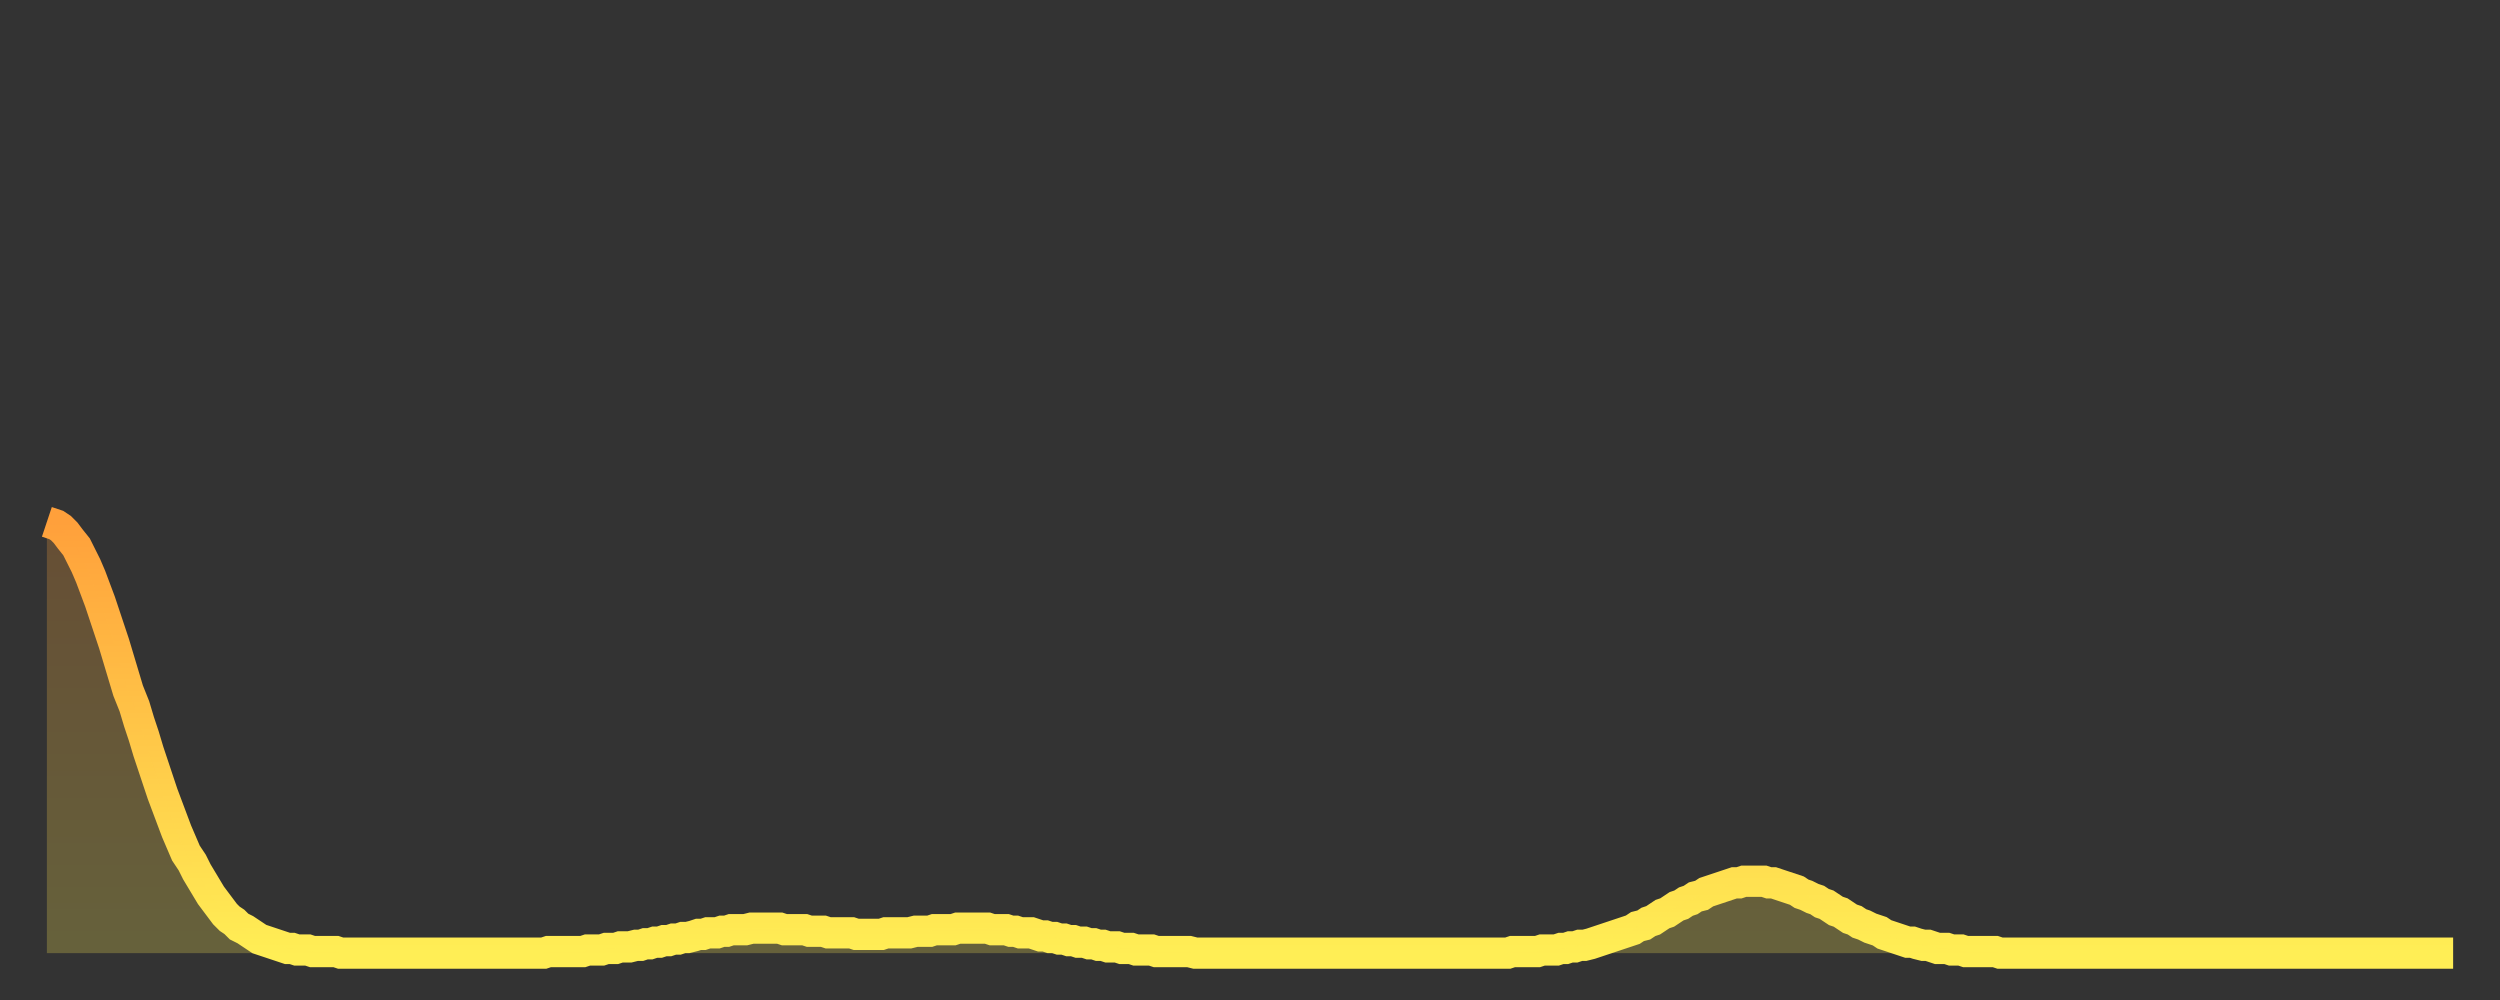<?xml version="1.0" encoding="utf-8" ?>
<svg baseProfile="full" height="64" version="1.1" width="160" xmlns="http://www.w3.org/2000/svg" xmlns:ev="http://www.w3.org/2001/xml-events" xmlns:xlink="http://www.w3.org/1999/xlink"><rect width="100%" height="100%" fill="#333333" stroke="none"/><defs><linearGradient id="id2494" x1="0" x2="0" y1="0" y2="1"><stop offset="0%" stop-color="#ffa03b" /><stop offset="50%" stop-color="#ffc748" /><stop offset="100%" stop-color="#ffee55" /></linearGradient></defs><g transform="translate(3,3)"><g><path d="M 0.0 30.4 0.3 30.5 0.6 30.6 0.9 30.8 1.2 31.1 1.5 31.5 1.9 32.0 2.2 32.6 2.5 33.2 2.8 33.9 3.1 34.7 3.4 35.5 3.7 36.4 4.0 37.3 4.3 38.2 4.6 39.2 4.9 40.2 5.2 41.2 5.6 42.2 5.9 43.2 6.2 44.1 6.5 45.1 6.8 46.0 7.1 46.9 7.4 47.8 7.7 48.6 8.0 49.4 8.3 50.2 8.6 50.9 8.9 51.6 9.3 52.2 9.6 52.8 9.9 53.3 10.2 53.8 10.5 54.3 10.8 54.7 11.1 55.1 11.4 55.5 11.7 55.8 12.0 56.0 12.3 56.3 12.7 56.5 13.0 56.7 13.3 56.9 13.6 57.1 13.9 57.2 14.2 57.3 14.5 57.4 14.8 57.5 15.1 57.6 15.4 57.7 15.7 57.7 16.0 57.8 16.4 57.8 16.7 57.8 17.0 57.9 17.3 57.9 17.6 57.9 17.9 57.9 18.2 57.9 18.5 57.9 18.8 58.0 19.1 58.0 19.4 58.0 19.8 58.0 20.1 58.0 20.4 58.0 20.7 58.0 21.0 58.0 21.3 58.0 21.6 58.0 21.9 58.0 22.2 58.0 22.5 58.0 22.8 58.0 23.1 58.0 23.5 58.0 23.8 58.0 24.1 58.0 24.4 58.0 24.7 58.0 25.0 58.0 25.3 58.0 25.6 58.0 25.9 58.0 26.2 58.0 26.5 58.0 26.8 58.0 27.2 58.0 27.5 58.0 27.8 58.0 28.1 58.0 28.4 58.0 28.7 58.0 29.0 58.0 29.3 58.0 29.6 58.0 29.9 58.0 30.2 58.0 30.6 58.0 30.9 58.0 31.2 58.0 31.5 58.0 31.8 58.0 32.1 57.9 32.4 57.9 32.7 57.9 33.0 57.9 33.3 57.9 33.6 57.9 33.9 57.9 34.3 57.9 34.6 57.8 34.9 57.8 35.2 57.8 35.5 57.8 35.8 57.7 36.1 57.7 36.4 57.7 36.7 57.6 37.0 57.6 37.3 57.6 37.7 57.5 38.0 57.5 38.3 57.4 38.6 57.4 38.9 57.3 39.2 57.3 39.5 57.2 39.8 57.2 40.1 57.1 40.4 57.1 40.7 57.0 41.0 57.0 41.4 56.9 41.7 56.8 42.0 56.8 42.3 56.7 42.6 56.7 42.9 56.7 43.2 56.6 43.5 56.6 43.8 56.5 44.1 56.5 44.4 56.5 44.7 56.5 45.1 56.4 45.4 56.4 45.7 56.4 46.0 56.4 46.3 56.4 46.6 56.4 46.9 56.4 47.2 56.5 47.5 56.5 47.8 56.5 48.1 56.5 48.5 56.5 48.8 56.6 49.1 56.6 49.4 56.6 49.7 56.6 50.0 56.7 50.3 56.7 50.6 56.7 50.9 56.7 51.2 56.7 51.5 56.7 51.8 56.8 52.2 56.8 52.5 56.8 52.8 56.8 53.1 56.8 53.4 56.8 53.7 56.7 54.0 56.7 54.3 56.7 54.6 56.7 54.9 56.7 55.2 56.7 55.6 56.6 55.9 56.6 56.2 56.6 56.5 56.6 56.8 56.5 57.1 56.5 57.4 56.5 57.7 56.5 58.0 56.5 58.3 56.4 58.6 56.4 58.9 56.4 59.3 56.4 59.6 56.4 59.9 56.4 60.2 56.4 60.5 56.5 60.8 56.5 61.1 56.5 61.4 56.5 61.7 56.6 62.0 56.6 62.3 56.7 62.6 56.7 63.0 56.7 63.3 56.8 63.6 56.9 63.9 56.9 64.2 57.0 64.5 57.0 64.8 57.1 65.1 57.1 65.4 57.2 65.7 57.2 66.0 57.3 66.4 57.3 66.7 57.4 67.0 57.4 67.3 57.5 67.6 57.5 67.9 57.6 68.2 57.6 68.5 57.6 68.8 57.7 69.1 57.7 69.4 57.7 69.7 57.8 70.1 57.8 70.4 57.8 70.7 57.8 71.0 57.9 71.3 57.9 71.6 57.9 71.9 57.9 72.2 57.9 72.5 57.9 72.8 57.9 73.1 57.9 73.5 58.0 73.8 58.0 74.1 58.0 74.4 58.0 74.7 58.0 75.0 58.0 75.3 58.0 75.6 58.0 75.9 58.0 76.2 58.0 76.5 58.0 76.8 58.0 77.2 58.0 77.5 58.0 77.8 58.0 78.1 58.0 78.4 58.0 78.7 58.0 79.0 58.0 79.3 58.0 79.6 58.0 79.9 58.0 80.2 58.0 80.5 58.0 80.9 58.0 81.2 58.0 81.5 58.0 81.8 58.0 82.1 58.0 82.4 58.0 82.7 58.0 83.0 58.0 83.3 58.0 83.6 58.0 83.9 58.0 84.3 58.0 84.6 58.0 84.9 58.0 85.2 58.0 85.5 58.0 85.8 58.0 86.1 58.0 86.4 58.0 86.7 58.0 87.0 58.0 87.3 58.0 87.6 58.0 88.0 58.0 88.3 58.0 88.6 58.0 88.9 58.0 89.2 58.0 89.5 58.0 89.8 58.0 90.1 58.0 90.4 58.0 90.7 58.0 91.0 58.0 91.4 58.0 91.7 58.0 92.0 58.0 92.3 58.0 92.6 58.0 92.9 58.0 93.2 58.0 93.5 58.0 93.8 57.9 94.1 57.9 94.4 57.9 94.7 57.9 95.1 57.9 95.4 57.9 95.7 57.8 96.0 57.8 96.3 57.8 96.6 57.8 96.9 57.7 97.2 57.7 97.5 57.6 97.8 57.6 98.1 57.5 98.4 57.5 98.8 57.4 99.1 57.3 99.4 57.2 99.7 57.1 100.0 57.0 100.3 56.9 100.6 56.8 100.9 56.7 101.2 56.6 101.5 56.5 101.8 56.3 102.2 56.2 102.5 56.0 102.8 55.9 103.1 55.7 103.4 55.5 103.7 55.4 104.0 55.2 104.3 55.0 104.6 54.9 104.9 54.7 105.2 54.6 105.5 54.4 105.9 54.3 106.2 54.1 106.5 54.0 106.8 53.9 107.1 53.8 107.4 53.7 107.7 53.6 108.0 53.5 108.3 53.5 108.6 53.4 108.9 53.4 109.3 53.4 109.6 53.4 109.9 53.4 110.2 53.5 110.5 53.5 110.8 53.6 111.1 53.7 111.4 53.8 111.7 53.9 112.0 54.0 112.3 54.2 112.6 54.3 113.0 54.5 113.3 54.6 113.6 54.8 113.9 54.9 114.2 55.1 114.5 55.3 114.8 55.4 115.1 55.6 115.4 55.8 115.7 55.9 116.0 56.1 116.3 56.2 116.7 56.4 117.0 56.5 117.3 56.6 117.6 56.8 117.9 56.9 118.2 57.0 118.5 57.1 118.8 57.2 119.1 57.3 119.4 57.3 119.7 57.4 120.1 57.5 120.4 57.5 120.7 57.6 121.0 57.7 121.3 57.7 121.6 57.7 121.9 57.8 122.2 57.8 122.5 57.8 122.8 57.9 123.1 57.9 123.4 57.9 123.8 57.9 124.1 57.9 124.4 57.9 124.7 57.9 125.0 58.0 125.3 58.0 125.6 58.0 125.9 58.0 126.2 58.0 126.5 58.0 126.8 58.0 127.2 58.0 127.5 58.0 127.8 58.0 128.1 58.0 128.4 58.0 128.7 58.0 129.0 58.0 129.3 58.0 129.6 58.0 129.9 58.0 130.2 58.0 130.5 58.0 130.9 58.0 131.2 58.0 131.5 58.0 131.8 58.0 132.1 58.0 132.4 58.0 132.7 58.0 133.0 58.0 133.3 58.0 133.6 58.0 133.9 58.0 134.2 58.0 134.6 58.0 134.9 58.0 135.2 58.0 135.5 58.0 135.8 58.0 136.1 58.0 136.4 58.0 136.7 58.0 137.0 58.0 137.3 58.0 137.6 58.0 138.0 58.0 138.3 58.0 138.6 58.0 138.9 58.0 139.2 58.0 139.5 58.0 139.8 58.0 140.1 58.0 140.4 58.0 140.7 58.0 141.0 58.0 141.3 58.0 141.7 58.0 142.0 58.0 142.3 58.0 142.6 58.0 142.9 58.0 143.2 58.0 143.5 58.0 143.8 58.0 144.1 58.0 144.4 58.0 144.7 58.0 145.1 58.0 145.4 58.0 145.7 58.0 146.0 58.0 146.3 58.0 146.6 58.0 146.9 58.0 147.2 58.0 147.5 58.0 147.8 58.0 148.1 58.0 148.4 58.0 148.8 58.0 149.1 58.0 149.4 58.0 149.7 58.0 150.0 58.0 150.3 58.0 150.6 58.0 150.9 58.0 151.2 58.0 151.5 58.0 151.8 58.0 152.1 58.0 152.5 58.0 152.8 58.0 153.1 58.0 153.4 58.0 153.7 58.0 154.0 58.0" fill="none" id="graph-curve" opacity="1" stroke="url(#id2494)" stroke-width="2" /><path d="M 0 58 L 0.0 30.4 0.3 30.5 0.6 30.6 0.9 30.8 1.2 31.1 1.5 31.5 1.9 32.0 2.2 32.6 2.5 33.2 2.8 33.9 3.1 34.7 3.4 35.5 3.7 36.4 4.0 37.3 4.3 38.2 4.6 39.2 4.9 40.2 5.2 41.2 5.6 42.2 5.9 43.2 6.2 44.1 6.5 45.1 6.8 46.0 7.1 46.9 7.4 47.8 7.7 48.6 8.0 49.4 8.3 50.2 8.6 50.9 8.9 51.6 9.3 52.2 9.6 52.8 9.9 53.3 10.2 53.8 10.5 54.3 10.8 54.7 11.1 55.1 11.4 55.5 11.7 55.8 12.0 56.0 12.3 56.3 12.7 56.5 13.0 56.7 13.3 56.9 13.6 57.1 13.9 57.2 14.2 57.3 14.5 57.4 14.8 57.5 15.1 57.6 15.4 57.7 15.7 57.7 16.0 57.8 16.4 57.8 16.7 57.8 17.0 57.9 17.3 57.9 17.6 57.9 17.9 57.9 18.2 57.9 18.5 57.9 18.8 58.0 19.1 58.0 19.4 58.0 19.8 58.0 20.1 58.0 20.4 58.0 20.7 58.0 21.0 58.0 21.3 58.0 21.6 58.0 21.9 58.0 22.2 58.0 22.5 58.0 22.8 58.0 23.1 58.0 23.5 58.0 23.8 58.0 24.1 58.0 24.4 58.0 24.7 58.0 25.0 58.0 25.3 58.0 25.6 58.0 25.9 58.0 26.2 58.0 26.5 58.0 26.8 58.0 27.2 58.0 27.5 58.0 27.8 58.0 28.1 58.0 28.4 58.0 28.7 58.0 29.0 58.0 29.3 58.0 29.6 58.0 29.9 58.0 30.2 58.0 30.6 58.0 30.9 58.0 31.2 58.0 31.5 58.0 31.8 58.0 32.1 57.9 32.4 57.9 32.7 57.9 33.0 57.9 33.3 57.9 33.6 57.9 33.9 57.9 34.3 57.9 34.6 57.8 34.9 57.8 35.2 57.8 35.5 57.8 35.8 57.7 36.1 57.7 36.4 57.7 36.7 57.6 37.0 57.6 37.3 57.6 37.7 57.5 38.0 57.5 38.3 57.4 38.6 57.4 38.9 57.3 39.2 57.3 39.5 57.2 39.8 57.2 40.1 57.1 40.4 57.1 40.7 57.0 41.0 57.0 41.4 56.9 41.7 56.8 42.0 56.8 42.3 56.7 42.6 56.7 42.9 56.7 43.2 56.6 43.5 56.6 43.8 56.5 44.1 56.5 44.4 56.5 44.7 56.5 45.1 56.4 45.4 56.4 45.7 56.4 46.0 56.4 46.3 56.4 46.6 56.4 46.9 56.4 47.2 56.5 47.5 56.5 47.8 56.5 48.1 56.5 48.5 56.5 48.8 56.6 49.1 56.6 49.4 56.6 49.7 56.6 50.0 56.7 50.3 56.7 50.6 56.7 50.9 56.7 51.2 56.7 51.5 56.7 51.8 56.8 52.2 56.8 52.5 56.8 52.8 56.8 53.1 56.8 53.4 56.8 53.7 56.7 54.0 56.7 54.3 56.7 54.6 56.7 54.9 56.7 55.2 56.7 55.6 56.6 55.9 56.6 56.2 56.6 56.5 56.6 56.8 56.5 57.1 56.5 57.4 56.5 57.7 56.5 58.0 56.5 58.3 56.4 58.6 56.4 58.9 56.4 59.3 56.4 59.6 56.4 59.9 56.4 60.2 56.4 60.5 56.5 60.8 56.5 61.1 56.5 61.4 56.5 61.7 56.6 62.0 56.6 62.3 56.7 62.6 56.7 63.0 56.7 63.3 56.8 63.6 56.9 63.9 56.9 64.2 57.0 64.5 57.0 64.8 57.1 65.1 57.1 65.4 57.2 65.7 57.2 66.0 57.3 66.4 57.3 66.7 57.4 67.0 57.4 67.3 57.5 67.6 57.5 67.9 57.6 68.2 57.6 68.5 57.6 68.8 57.7 69.1 57.7 69.4 57.7 69.7 57.8 70.1 57.8 70.4 57.8 70.7 57.8 71.0 57.9 71.3 57.9 71.6 57.9 71.9 57.9 72.2 57.9 72.5 57.9 72.8 57.9 73.1 57.9 73.5 58.0 73.8 58.0 74.1 58.0 74.4 58.0 74.7 58.0 75.0 58.0 75.3 58.0 75.6 58.0 75.9 58.0 76.2 58.0 76.5 58.0 76.8 58.0 77.2 58.0 77.5 58.0 77.8 58.0 78.1 58.0 78.4 58.0 78.7 58.0 79.0 58.0 79.3 58.0 79.6 58.0 79.9 58.0 80.2 58.0 80.5 58.0 80.9 58.0 81.2 58.0 81.5 58.0 81.8 58.0 82.1 58.0 82.4 58.0 82.7 58.0 83.0 58.0 83.3 58.0 83.6 58.0 83.9 58.0 84.3 58.0 84.6 58.0 84.9 58.0 85.2 58.0 85.5 58.0 85.8 58.0 86.1 58.0 86.4 58.0 86.7 58.0 87.0 58.0 87.3 58.0 87.6 58.0 88.0 58.0 88.3 58.0 88.6 58.0 88.9 58.0 89.2 58.0 89.5 58.0 89.8 58.0 90.1 58.0 90.4 58.0 90.7 58.0 91.0 58.0 91.4 58.0 91.7 58.0 92.0 58.0 92.3 58.0 92.6 58.0 92.9 58.0 93.2 58.0 93.5 58.0 93.8 57.9 94.1 57.9 94.4 57.9 94.7 57.9 95.1 57.9 95.4 57.9 95.7 57.8 96.0 57.8 96.3 57.8 96.6 57.8 96.9 57.7 97.2 57.7 97.5 57.6 97.8 57.6 98.1 57.5 98.4 57.5 98.8 57.4 99.1 57.3 99.4 57.2 99.7 57.1 100.0 57.0 100.3 56.9 100.6 56.8 100.9 56.7 101.2 56.6 101.5 56.5 101.8 56.3 102.2 56.2 102.5 56.0 102.8 55.9 103.1 55.7 103.4 55.5 103.7 55.4 104.0 55.2 104.3 55.0 104.6 54.9 104.9 54.7 105.2 54.6 105.5 54.4 105.9 54.3 106.2 54.1 106.5 54.0 106.8 53.9 107.1 53.8 107.4 53.7 107.7 53.6 108.0 53.5 108.3 53.5 108.6 53.4 108.9 53.4 109.3 53.4 109.6 53.4 109.9 53.4 110.2 53.5 110.5 53.5 110.8 53.6 111.1 53.7 111.4 53.8 111.7 53.9 112.0 54.0 112.3 54.2 112.6 54.3 113.0 54.5 113.3 54.6 113.6 54.8 113.9 54.9 114.2 55.1 114.5 55.3 114.8 55.4 115.1 55.6 115.4 55.8 115.7 55.9 116.0 56.1 116.3 56.2 116.7 56.4 117.0 56.5 117.3 56.6 117.6 56.8 117.9 56.9 118.2 57.0 118.5 57.1 118.8 57.2 119.1 57.3 119.4 57.3 119.7 57.4 120.1 57.5 120.4 57.5 120.7 57.6 121.0 57.7 121.3 57.7 121.6 57.7 121.9 57.8 122.2 57.8 122.5 57.8 122.8 57.9 123.1 57.9 123.4 57.9 123.8 57.9 124.1 57.9 124.4 57.9 124.7 57.9 125.0 58.0 125.3 58.0 125.6 58.0 125.9 58.0 126.2 58.0 126.5 58.0 126.8 58.0 127.2 58.0 127.5 58.0 127.8 58.0 128.1 58.0 128.4 58.0 128.7 58.0 129.0 58.0 129.3 58.0 129.6 58.0 129.9 58.0 130.2 58.0 130.5 58.0 130.9 58.0 131.2 58.0 131.5 58.0 131.8 58.0 132.1 58.0 132.4 58.0 132.7 58.0 133.0 58.0 133.3 58.0 133.6 58.0 133.9 58.0 134.2 58.0 134.6 58.0 134.9 58.0 135.2 58.0 135.5 58.0 135.8 58.0 136.1 58.0 136.4 58.0 136.7 58.0 137.0 58.0 137.3 58.0 137.6 58.0 138.0 58.0 138.3 58.0 138.6 58.0 138.9 58.0 139.2 58.0 139.5 58.0 139.8 58.0 140.1 58.0 140.4 58.0 140.7 58.0 141.0 58.0 141.3 58.0 141.7 58.0 142.0 58.0 142.3 58.0 142.6 58.0 142.9 58.0 143.2 58.0 143.5 58.0 143.8 58.0 144.1 58.0 144.4 58.0 144.7 58.0 145.1 58.0 145.4 58.0 145.7 58.0 146.0 58.0 146.3 58.0 146.6 58.0 146.9 58.0 147.2 58.0 147.5 58.0 147.8 58.0 148.1 58.0 148.4 58.0 148.8 58.0 149.1 58.0 149.4 58.0 149.7 58.0 150.0 58.0 150.3 58.0 150.6 58.0 150.9 58.0 151.2 58.0 151.5 58.0 151.8 58.0 152.1 58.0 152.5 58.0 152.8 58.0 153.1 58.0 153.4 58.0 153.7 58.0 154.0 58.0 154 58" fill="url(#id2494)" fill-opacity=".25" id="graph-shadow" /></g></g></svg>